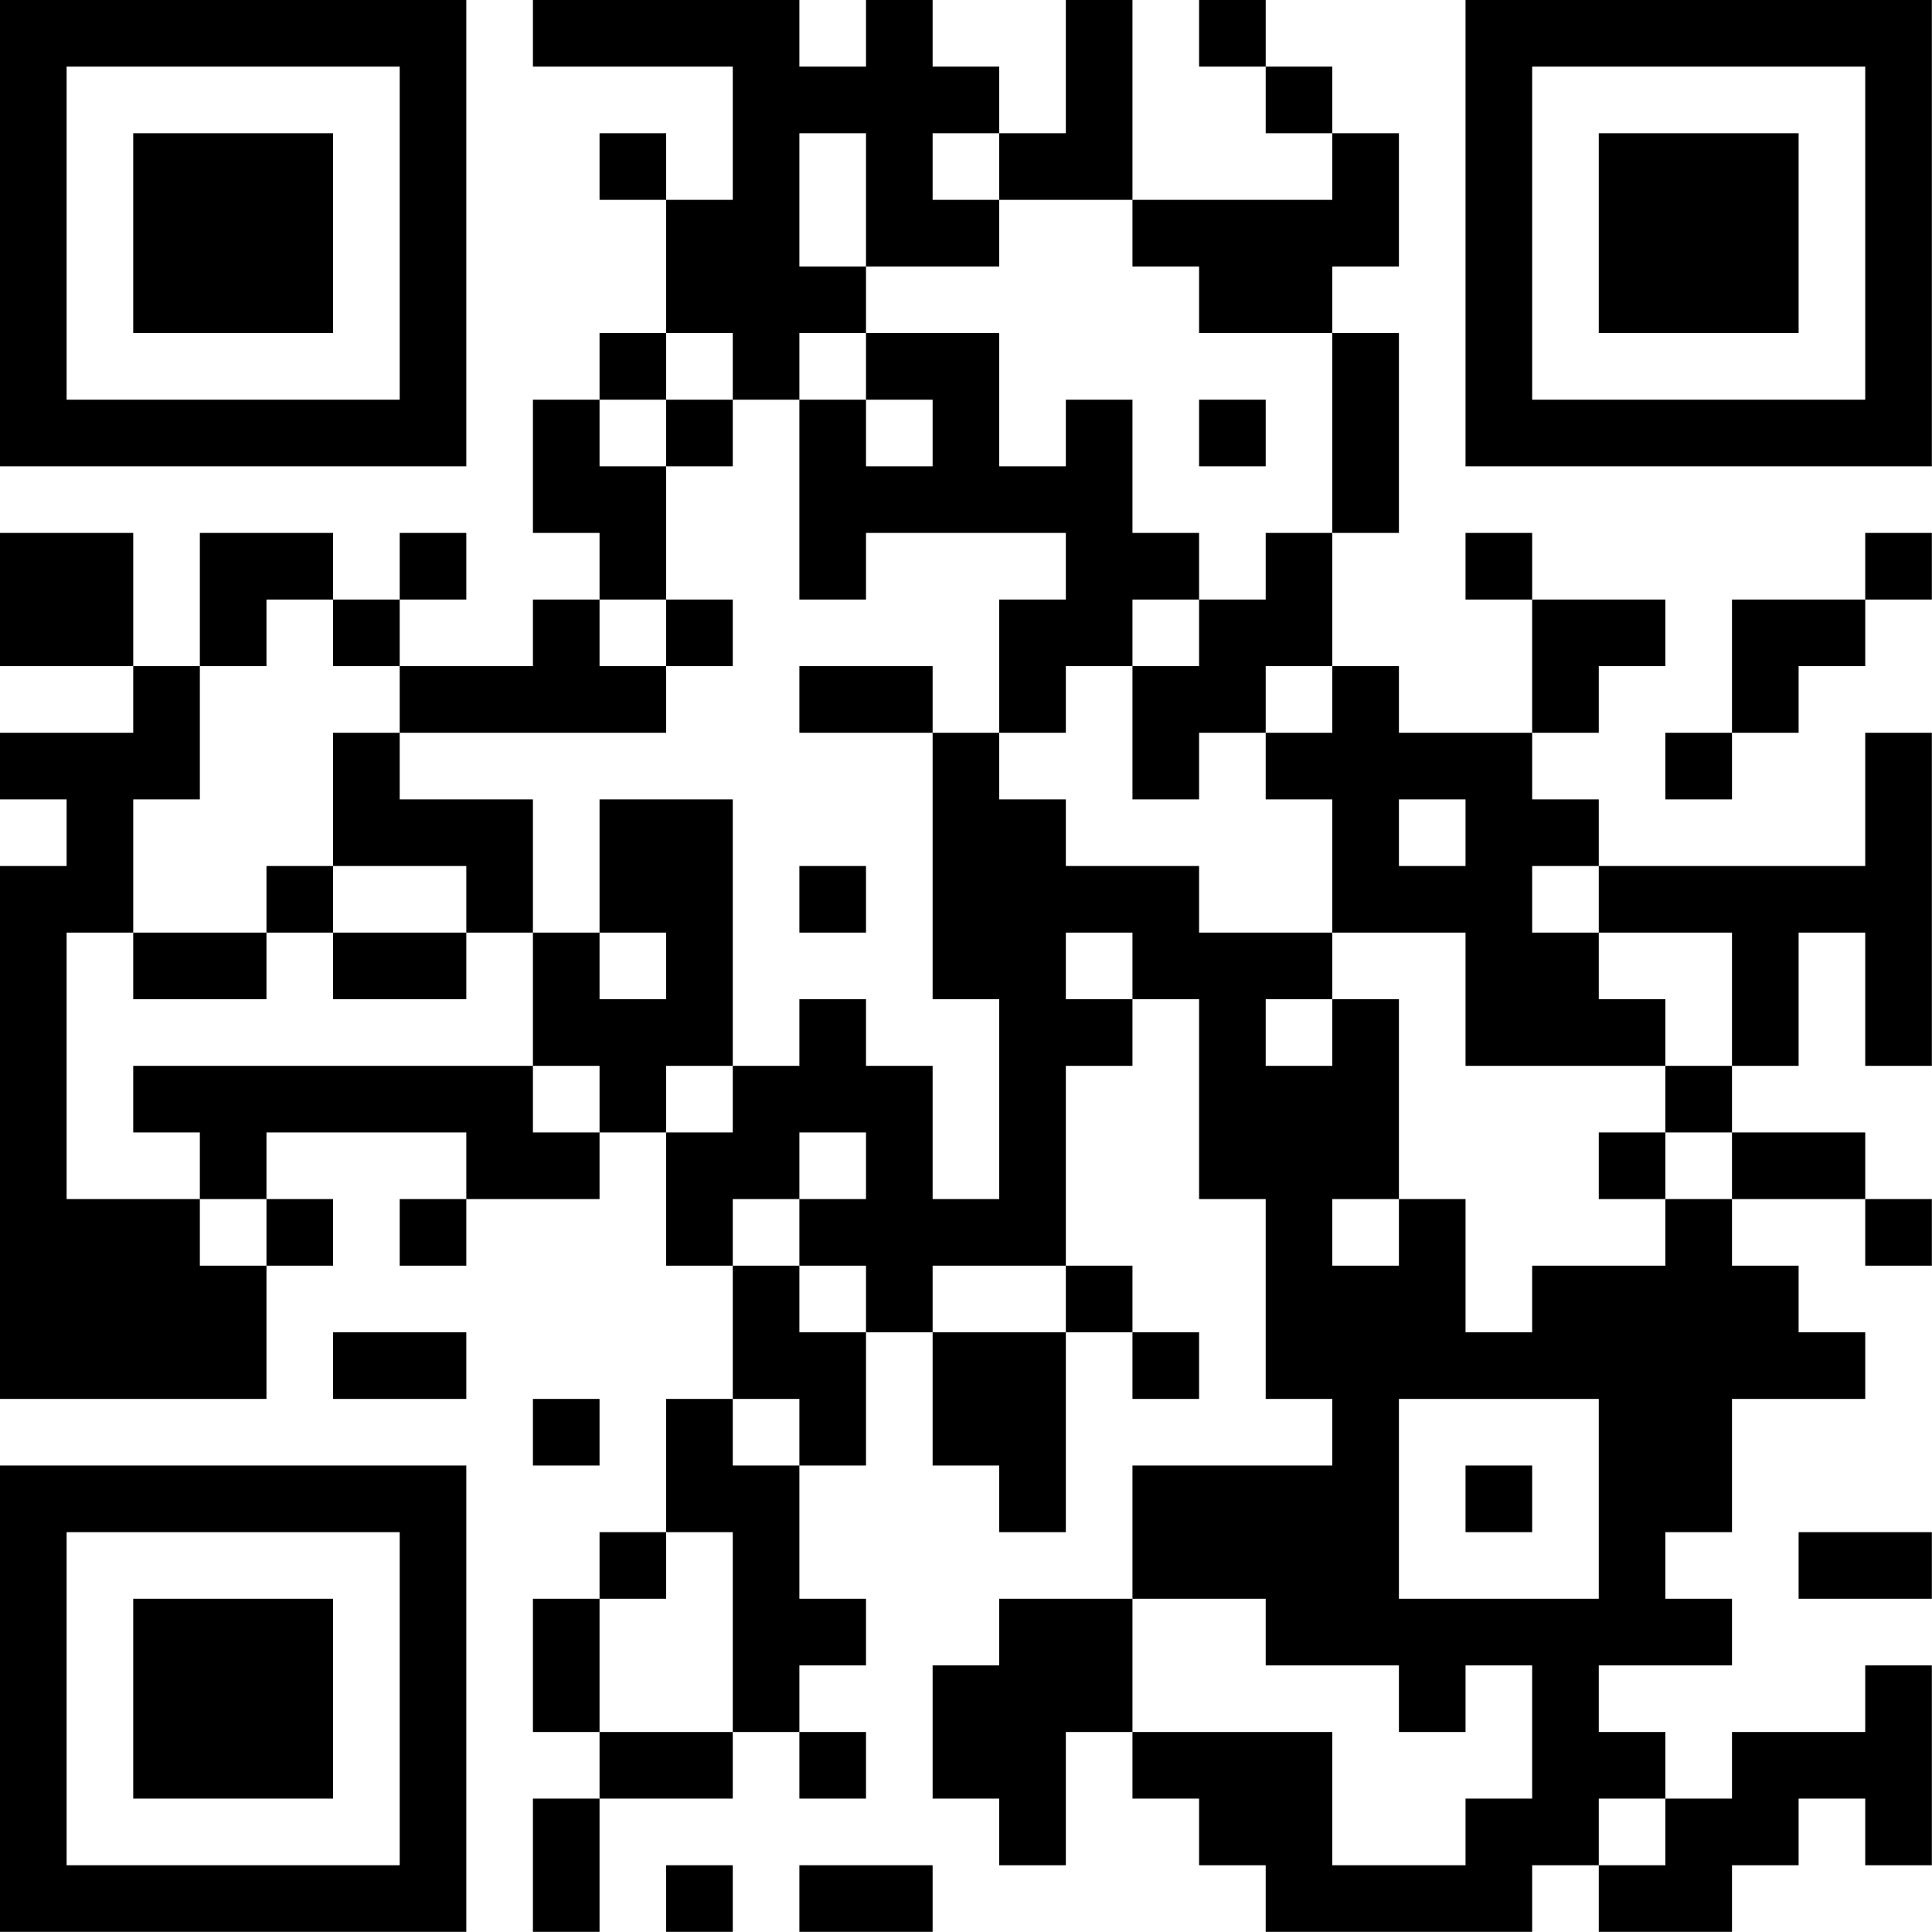 <?xml version="1.0" encoding="UTF-8"?>
<svg xmlns="http://www.w3.org/2000/svg" version="1.1" width="100" height="100" viewBox="0 0 100 100"><rect x="0" y="0" width="100" height="100" fill="#ffffff"/><g transform="scale(3.448)"><g transform="translate(0,0)"><path fill-rule="evenodd" d="M8 0L8 1L11 1L11 3L10 3L10 2L9 2L9 3L10 3L10 5L9 5L9 6L8 6L8 8L9 8L9 9L8 9L8 10L6 10L6 9L7 9L7 8L6 8L6 9L5 9L5 8L3 8L3 10L2 10L2 8L0 8L0 10L2 10L2 11L0 11L0 12L1 12L1 13L0 13L0 21L4 21L4 19L5 19L5 18L4 18L4 17L7 17L7 18L6 18L6 19L7 19L7 18L9 18L9 17L10 17L10 19L11 19L11 21L10 21L10 23L9 23L9 24L8 24L8 26L9 26L9 27L8 27L8 29L9 29L9 27L11 27L11 26L12 26L12 27L13 27L13 26L12 26L12 25L13 25L13 24L12 24L12 22L13 22L13 20L14 20L14 22L15 22L15 23L16 23L16 20L17 20L17 21L18 21L18 20L17 20L17 19L16 19L16 16L17 16L17 15L18 15L18 18L19 18L19 21L20 21L20 22L17 22L17 24L15 24L15 25L14 25L14 27L15 27L15 28L16 28L16 26L17 26L17 27L18 27L18 28L19 28L19 29L23 29L23 28L24 28L24 29L26 29L26 28L27 28L27 27L28 27L28 28L29 28L29 25L28 25L28 26L26 26L26 27L25 27L25 26L24 26L24 25L26 25L26 24L25 24L25 23L26 23L26 21L28 21L28 20L27 20L27 19L26 19L26 18L28 18L28 19L29 19L29 18L28 18L28 17L26 17L26 16L27 16L27 14L28 14L28 16L29 16L29 11L28 11L28 13L24 13L24 12L23 12L23 11L24 11L24 10L25 10L25 9L23 9L23 8L22 8L22 9L23 9L23 11L21 11L21 10L20 10L20 8L21 8L21 5L20 5L20 4L21 4L21 2L20 2L20 1L19 1L19 0L18 0L18 1L19 1L19 2L20 2L20 3L17 3L17 0L16 0L16 2L15 2L15 1L14 1L14 0L13 0L13 1L12 1L12 0ZM12 2L12 4L13 4L13 5L12 5L12 6L11 6L11 5L10 5L10 6L9 6L9 7L10 7L10 9L9 9L9 10L10 10L10 11L6 11L6 10L5 10L5 9L4 9L4 10L3 10L3 12L2 12L2 14L1 14L1 18L3 18L3 19L4 19L4 18L3 18L3 17L2 17L2 16L8 16L8 17L9 17L9 16L8 16L8 14L9 14L9 15L10 15L10 14L9 14L9 12L11 12L11 16L10 16L10 17L11 17L11 16L12 16L12 15L13 15L13 16L14 16L14 18L15 18L15 15L14 15L14 11L15 11L15 12L16 12L16 13L18 13L18 14L20 14L20 15L19 15L19 16L20 16L20 15L21 15L21 18L20 18L20 19L21 19L21 18L22 18L22 20L23 20L23 19L25 19L25 18L26 18L26 17L25 17L25 16L26 16L26 14L24 14L24 13L23 13L23 14L24 14L24 15L25 15L25 16L22 16L22 14L20 14L20 12L19 12L19 11L20 11L20 10L19 10L19 11L18 11L18 12L17 12L17 10L18 10L18 9L19 9L19 8L20 8L20 5L18 5L18 4L17 4L17 3L15 3L15 2L14 2L14 3L15 3L15 4L13 4L13 2ZM13 5L13 6L12 6L12 9L13 9L13 8L16 8L16 9L15 9L15 11L16 11L16 10L17 10L17 9L18 9L18 8L17 8L17 6L16 6L16 7L15 7L15 5ZM10 6L10 7L11 7L11 6ZM13 6L13 7L14 7L14 6ZM18 6L18 7L19 7L19 6ZM28 8L28 9L26 9L26 11L25 11L25 12L26 12L26 11L27 11L27 10L28 10L28 9L29 9L29 8ZM10 9L10 10L11 10L11 9ZM12 10L12 11L14 11L14 10ZM5 11L5 13L4 13L4 14L2 14L2 15L4 15L4 14L5 14L5 15L7 15L7 14L8 14L8 12L6 12L6 11ZM21 12L21 13L22 13L22 12ZM5 13L5 14L7 14L7 13ZM12 13L12 14L13 14L13 13ZM16 14L16 15L17 15L17 14ZM12 17L12 18L11 18L11 19L12 19L12 20L13 20L13 19L12 19L12 18L13 18L13 17ZM24 17L24 18L25 18L25 17ZM14 19L14 20L16 20L16 19ZM5 20L5 21L7 21L7 20ZM8 21L8 22L9 22L9 21ZM11 21L11 22L12 22L12 21ZM21 21L21 24L24 24L24 21ZM22 22L22 23L23 23L23 22ZM10 23L10 24L9 24L9 26L11 26L11 23ZM27 23L27 24L29 24L29 23ZM17 24L17 26L20 26L20 28L22 28L22 27L23 27L23 25L22 25L22 26L21 26L21 25L19 25L19 24ZM24 27L24 28L25 28L25 27ZM10 28L10 29L11 29L11 28ZM12 28L12 29L14 29L14 28ZM0 0L0 7L7 7L7 0ZM1 1L1 6L6 6L6 1ZM2 2L2 5L5 5L5 2ZM22 0L22 7L29 7L29 0ZM23 1L23 6L28 6L28 1ZM24 2L24 5L27 5L27 2ZM0 22L0 29L7 29L7 22ZM1 23L1 28L6 28L6 23ZM2 24L2 27L5 27L5 24Z" fill="#000000"/></g></g></svg>
